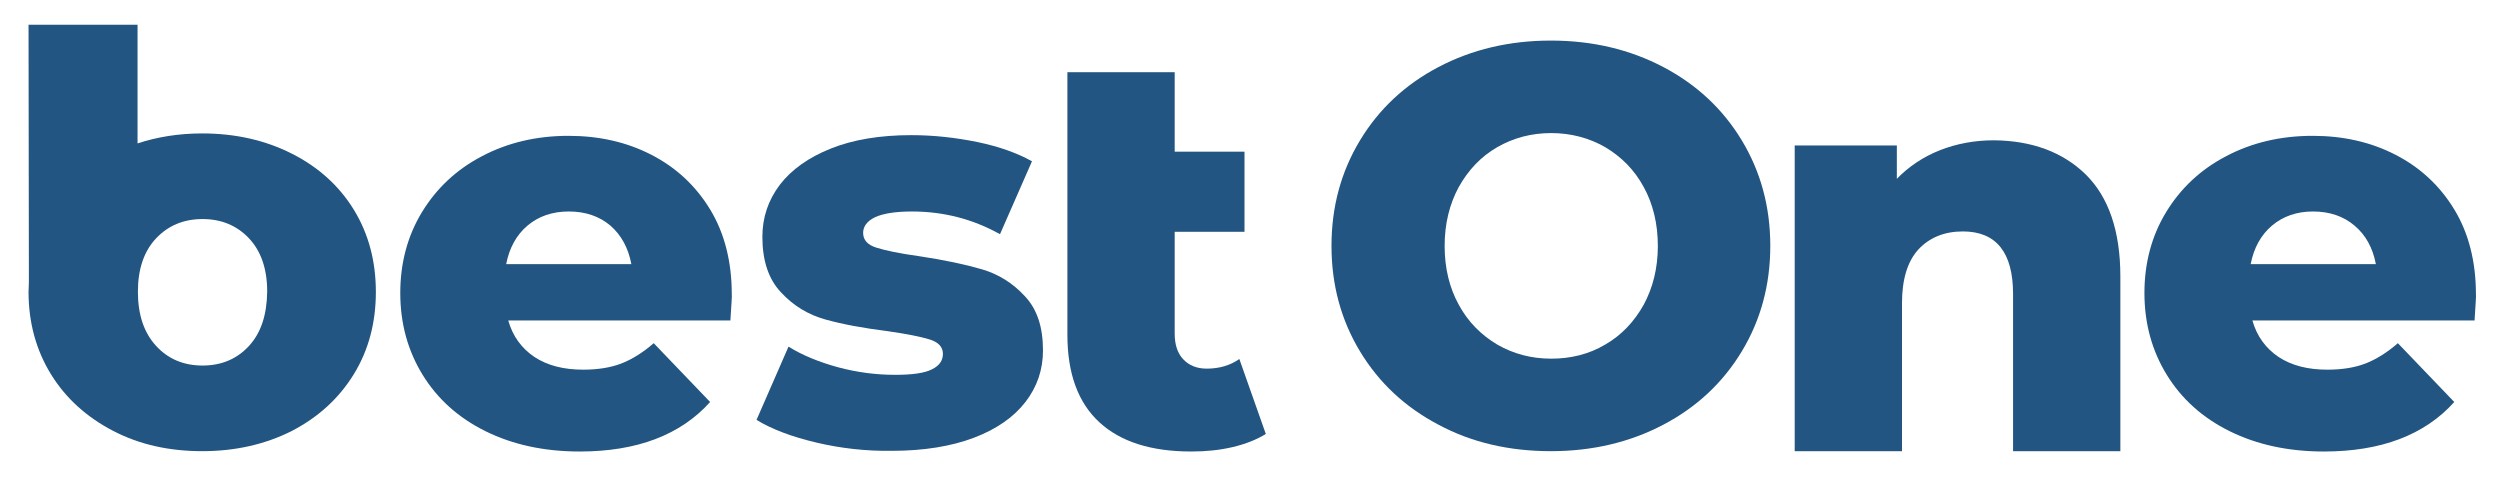 <?xml version="1.0" encoding="UTF-8"?>
<!-- Generator: Adobe Illustrator 26.3.1, SVG Export Plug-In . SVG Version: 6.00 Build 0)  -->
<svg xmlns="http://www.w3.org/2000/svg" xmlns:xlink="http://www.w3.org/1999/xlink" version="1.1" id="Layer_1" x="0px" y="0px" viewBox="0 0 727 141" style="enable-background:new 0 0 727 141;" xml:space="preserve">
<style type="text/css">
	.st0{fill:#225581;}
	.st1{fill:#FFFFFF;}
</style>
<g>
	<path class="st0" d="M212.4,93.2h-64.6c1.3,4.6,3.9,8.1,7.6,10.6c3.8,2.5,8.5,3.7,14.2,3.7c4.3,0,8-0.6,11.1-1.8   c3.1-1.2,6.3-3.2,9.4-5.9l16.4,17.1c-8.6,9.6-21.3,14.4-37.9,14.4c-10.4,0-19.5-2-27.4-5.9c-7.9-3.9-14-9.4-18.3-16.4   c-4.3-7-6.5-14.9-6.5-23.8c0-8.7,2.1-16.6,6.3-23.5c4.2-6.9,10-12.4,17.5-16.3c7.4-3.9,15.8-5.9,25.1-5.9c8.9,0,16.9,1.8,24.1,5.5   c7.2,3.7,12.9,9,17.1,15.9c4.2,6.9,6.3,15.2,6.3,24.7C212.9,85.7,212.7,88.3,212.4,93.2z M153.4,65.6c-3.2,2.7-5.3,6.5-6.2,11.2   h36.4c-0.9-4.7-2.9-8.4-6.1-11.2c-3.2-2.7-7.2-4.1-12.1-4.1C160.6,61.5,156.6,62.9,153.4,65.6z"></path>
	<path class="st0" d="M237.4,128.7c-7.2-1.7-13-3.9-17.4-6.6l9.3-21.3c4,2.5,8.9,4.5,14.4,6c5.6,1.5,11.1,2.2,16.6,2.2   c5,0,8.6-0.5,10.7-1.6c2.1-1,3.2-2.5,3.2-4.5s-1.3-3.4-3.9-4.2c-2.6-0.8-6.6-1.6-12.2-2.4c-7.1-0.9-13.1-2-18.1-3.4   c-5-1.4-9.3-4-12.9-7.9c-3.6-3.8-5.4-9.2-5.4-16.1c0-5.7,1.7-10.7,5.1-15.2c3.4-4.4,8.3-7.9,14.8-10.5c6.5-2.6,14.3-3.9,23.4-3.9   c6.5,0,12.8,0.7,19.2,2c6.3,1.3,11.6,3.2,15.9,5.6l-9.3,21.2c-7.9-4.4-16.4-6.6-25.6-6.6c-4.9,0-8.5,0.6-10.8,1.7   c-2.3,1.1-3.4,2.7-3.4,4.5c0,2.1,1.3,3.5,3.8,4.3c2.5,0.8,6.7,1.7,12.5,2.5c7.3,1.1,13.4,2.4,18.2,3.8c4.8,1.4,9,4,12.5,7.8   c3.6,3.8,5.3,9,5.3,15.8c0,5.6-1.7,10.6-5.1,15c-3.4,4.4-8.4,7.9-15,10.4c-6.6,2.5-14.6,3.8-23.9,3.8   C251.9,131.2,244.6,130.4,237.4,128.7z"></path>
	<g>
		<path class="st0" d="M310.4,44.2V21h31.2v23.1h20.3v23.3h-20.3V97c0,3.2,0.8,5.7,2.5,7.5c1.7,1.8,4,2.7,6.8,2.7    c3.6,0,6.8-0.9,9.5-2.8l7.7,21.8c-2.6,1.6-5.8,2.9-9.6,3.8c-3.8,0.9-7.8,1.3-12.1,1.3c-11.6,0-20.5-2.8-26.7-8.5    c-6.2-5.7-9.3-14.2-9.3-25.4V67.4V44.2z"></path>
	</g>
	<path class="st0" d="M418.3,123.5c-9.7-5.1-17.3-12.2-22.8-21.3c-5.5-9.1-8.3-19.3-8.3-30.7c0-11.4,2.8-21.6,8.3-30.7   c5.5-9.1,13.1-16.2,22.8-21.3c9.7-5.1,20.6-7.7,32.7-7.7s23,2.6,32.7,7.7c9.7,5.1,17.3,12.2,22.8,21.3c5.5,9.1,8.3,19.3,8.3,30.7   c0,11.4-2.8,21.6-8.3,30.7c-5.5,9.1-13.1,16.2-22.8,21.3c-9.7,5.1-20.6,7.7-32.7,7.7S428,128.7,418.3,123.5z M466.8,100.2   c4.7-2.7,8.4-6.6,11.2-11.6c2.7-5,4.1-10.7,4.1-17.1c0-6.4-1.4-12.2-4.1-17.1c-2.7-5-6.5-8.8-11.2-11.6c-4.7-2.7-10-4.1-15.7-4.1   c-5.8,0-11,1.4-15.7,4.1c-4.7,2.7-8.4,6.6-11.2,11.6c-2.7,5-4.1,10.7-4.1,17.1c0,6.5,1.4,12.2,4.1,17.1c2.7,5,6.5,8.8,11.2,11.6   c4.7,2.7,9.9,4.1,15.7,4.1C456.8,104.3,462.1,103,466.8,100.2z"></path>
	<path class="st0" d="M606.5,50.7c6.7,6.6,10.1,16.5,10.1,29.7v50.8h-31.2V85.5c0-12.1-4.9-18.2-14.6-18.2c-5.4,0-9.7,1.8-12.9,5.2   c-3.2,3.5-4.8,8.7-4.8,15.7v43h-31.2V42.3h29.7V52c3.5-3.6,7.7-6.4,12.5-8.3c4.8-1.9,10.1-2.9,15.7-2.9   C590.9,40.9,599.8,44.2,606.5,50.7z"></path>
	<path class="st0" d="M719.6,93.2H655c1.3,4.6,3.9,8.1,7.6,10.6c3.8,2.5,8.5,3.7,14.2,3.7c4.3,0,8-0.6,11.1-1.8   c3.1-1.2,6.3-3.2,9.4-5.9l16.4,17.1c-8.6,9.6-21.3,14.4-37.9,14.4c-10.4,0-19.5-2-27.4-5.9c-7.9-3.9-14-9.4-18.3-16.4   c-4.3-7-6.5-14.9-6.5-23.8c0-8.7,2.1-16.6,6.3-23.5c4.2-6.9,10-12.4,17.5-16.3c7.4-3.9,15.8-5.9,25.1-5.9c8.9,0,16.9,1.8,24.1,5.5   c7.2,3.7,12.9,9,17.1,15.9c4.2,6.9,6.3,15.2,6.3,24.7C720.1,85.7,719.9,88.3,719.6,93.2z M660.7,65.6c-3.2,2.7-5.3,6.5-6.2,11.2   h36.4c-0.9-4.7-2.9-8.4-6.2-11.2c-3.2-2.7-7.2-4.1-12.1-4.1C667.9,61.5,663.9,62.9,660.7,65.6z"></path>
	<path class="st0" d="M102.9,61c-4.3-7-10.3-12.4-18-16.3c-7.7-3.9-16.4-5.9-26.1-5.9c-6.8,0-13,1-18.8,2.9V7.2H8.3l0.1,74.9h0   c0,0.9-0.1,1.8-0.1,2.8c0,8.9,2.2,16.9,6.5,23.9c4.3,7,10.4,12.5,18.1,16.5c7.7,4,16.3,5.9,25.9,5.9c9.7,0,18.4-2,26.1-5.9   c7.7-4,13.7-9.5,18-16.5c4.3-7,6.4-15,6.4-23.9S107.2,68,102.9,61z M72.4,100.6c-3.5,3.8-8,5.7-13.5,5.7c-5.5,0-10-1.9-13.5-5.7   c-3.5-3.8-5.3-9-5.3-15.8c0-6.6,1.8-11.8,5.3-15.5c3.5-3.7,8-5.6,13.5-5.6c5.5,0,10,1.9,13.5,5.6c3.5,3.7,5.3,8.9,5.3,15.5   C77.6,91.6,75.9,96.8,72.4,100.6z"></path>
</g>
</svg>
